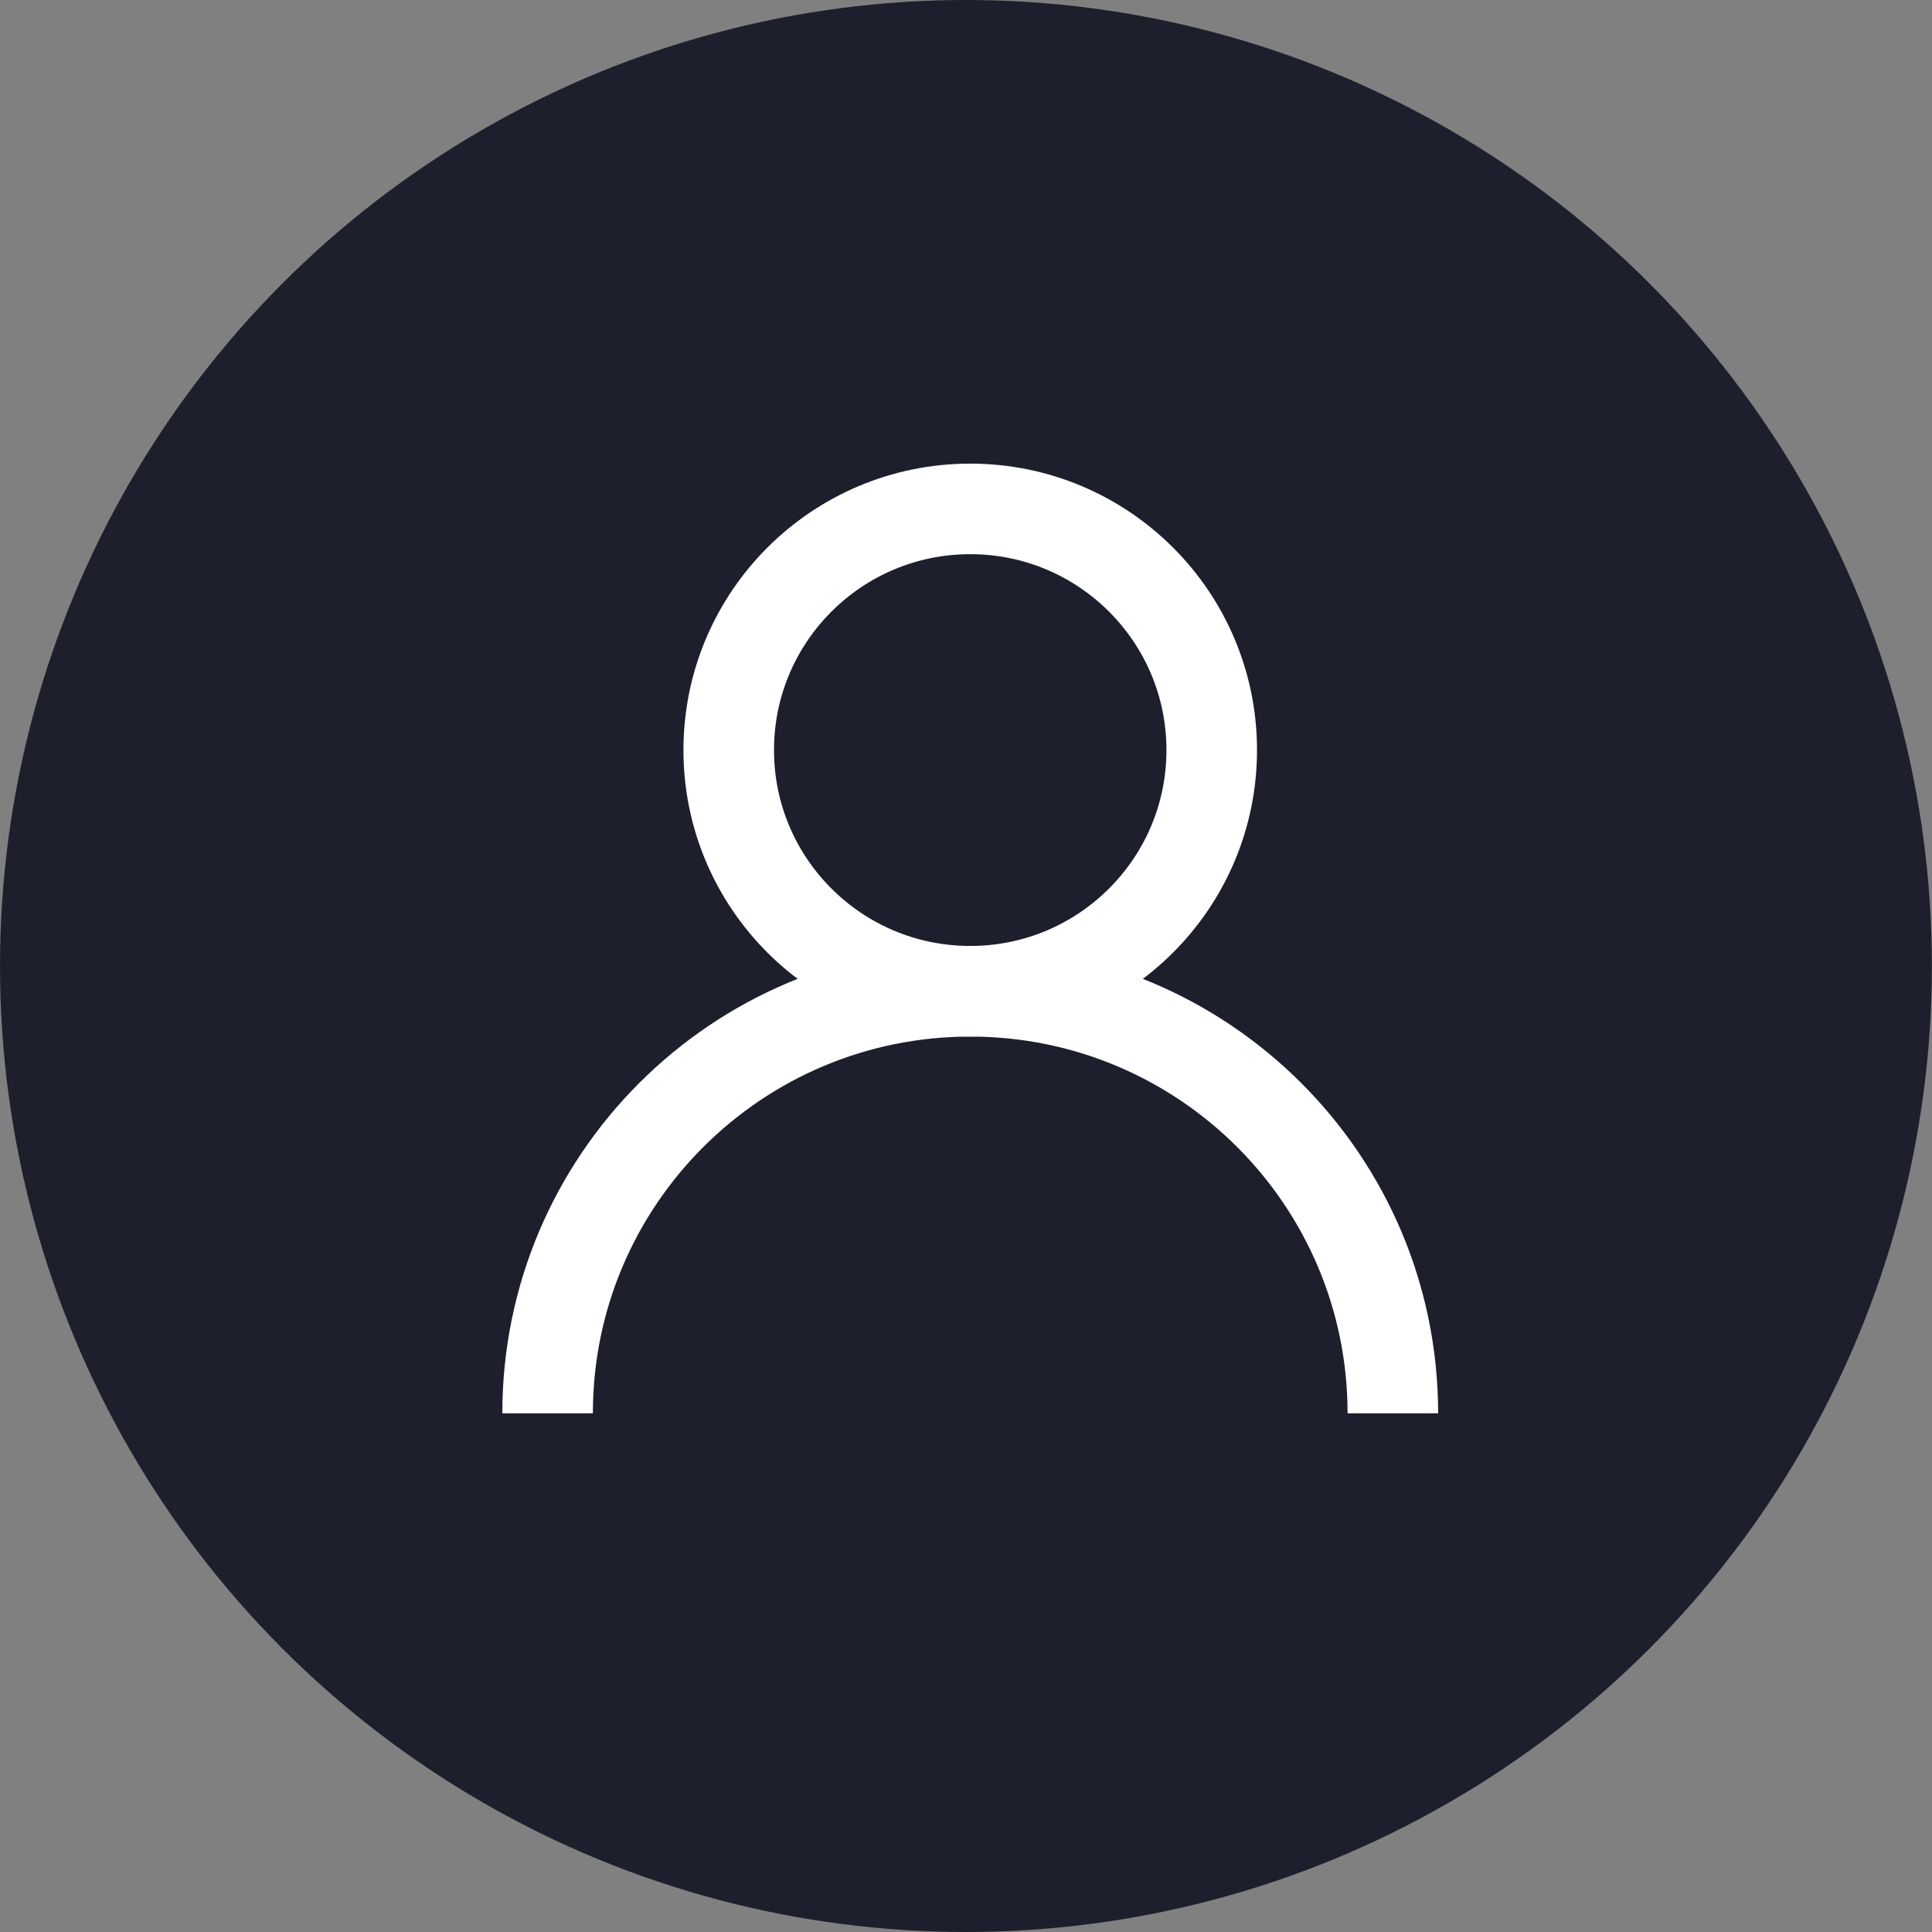<svg width="32" height="32" viewBox="0 0 32 32" fill="none" xmlns="http://www.w3.org/2000/svg">
<rect x="0" y="0" width="32" height="32" fill="#808080" stroke="none"/>
<ellipse cx="15.999" cy="16" rx="15.999" ry="16" fill="#1D1F2C"/>
<path d="M9.07 23.409C9.07 19.548 12.204 16.419 16.07 16.419C19.936 16.419 23.07 19.548 23.07 23.409" stroke="white" stroke-width="1.5"/>
<path d="M16.07 16.418C18.279 16.418 20.07 14.63 20.07 12.424C20.07 10.218 18.279 8.429 16.07 8.429C13.861 8.429 12.07 10.218 12.07 12.424C12.07 14.63 13.861 16.418 16.07 16.418Z" stroke="white" stroke-width="1.5"/>
</svg>
